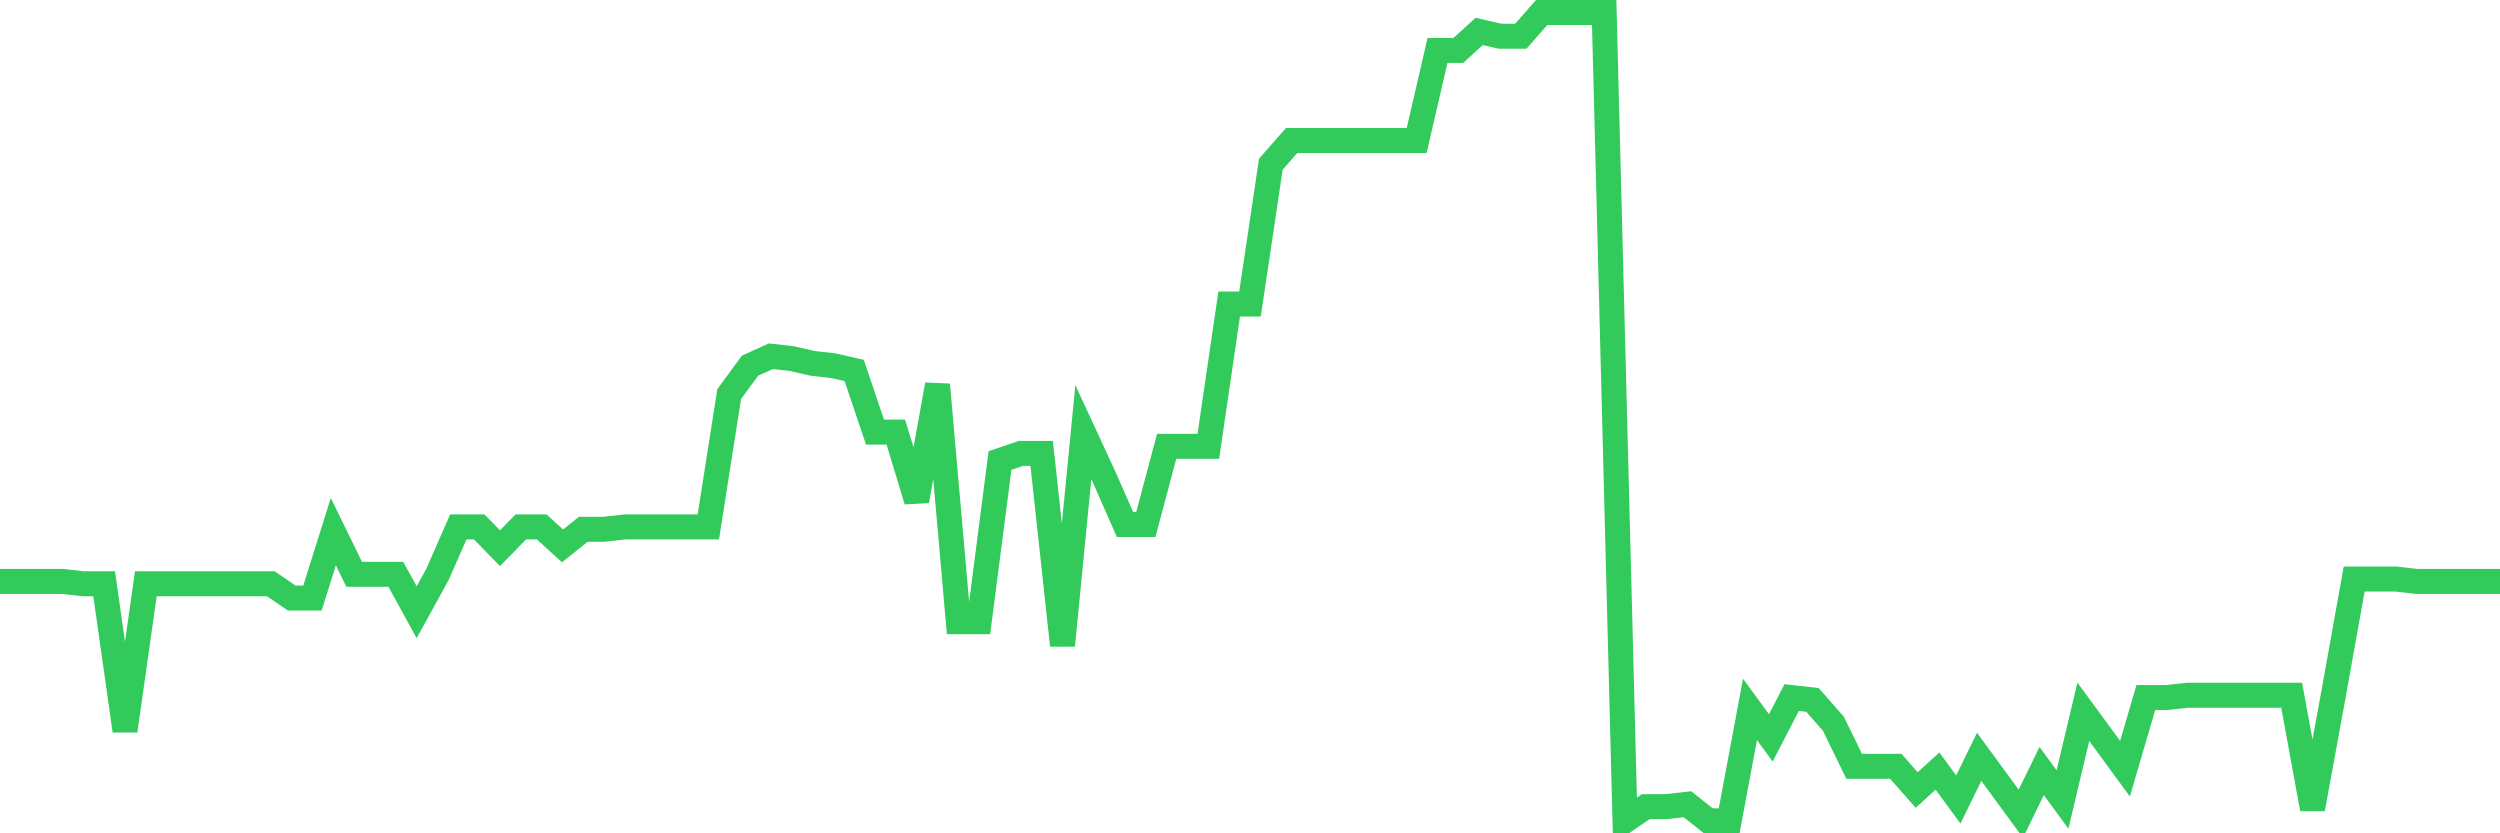 <svg
  xmlns="http://www.w3.org/2000/svg"
  xmlns:xlink="http://www.w3.org/1999/xlink"
  width="120"
  height="40"
  viewBox="0 0 120 40"
  preserveAspectRatio="none"
>
  <polyline
    points="0,27.908 1,27.908 2,27.908 3,27.908 4,28.022 5,28.022 6,35.076 7,28.022 8,28.022 9,28.022 10,28.022 11,28.022 12,28.022 13,28.022 14,28.704 15,28.704 16,25.518 17,27.567 18,27.567 19,27.567 20,29.387 21,27.567 22,25.291 23,25.291 24,26.315 25,25.291 26,25.291 27,26.201 28,25.405 29,25.405 30,25.291 31,25.291 32,25.291 33,25.291 34,25.291 35,18.919 36,17.554 37,17.099 38,17.212 39,17.44 40,17.554 41,17.781 42,20.74 43,20.74 44,24.039 45,18.464 46,29.842 47,29.842 48,22.105 49,21.764 50,21.764 51,30.98 52,20.74 53,22.901 54,25.177 55,25.177 56,21.422 57,21.422 58,21.422 59,14.595 60,14.595 61,7.882 62,6.744 63,6.744 64,6.744 65,6.744 66,6.744 67,6.744 68,6.744 69,2.421 70,2.421 71,1.51 72,1.738 73,1.738 74,0.6 75,0.6 76,0.6 77,0.6 78,39.4 79,38.717 80,38.717 81,38.604 82,39.4 83,39.4 84,34.052 85,35.418 86,33.483 87,33.597 88,34.735 89,36.783 90,36.783 91,36.783 92,37.921 93,37.011 94,38.376 95,36.328 96,37.693 97,39.059 98,37.011 99,38.376 100,34.166 101,35.531 102,36.897 103,33.483 104,33.483 105,33.37 106,33.37 107,33.37 108,33.37 109,33.37 110,33.37 111,38.831 112,33.37 113,27.794 114,27.794 115,27.794 116,27.908 117,27.908 118,27.908 119,27.908 120,27.908"
    fill="none"
    stroke="#32ca5b"
    stroke-width="1.2"
  >
  </polyline>
</svg>